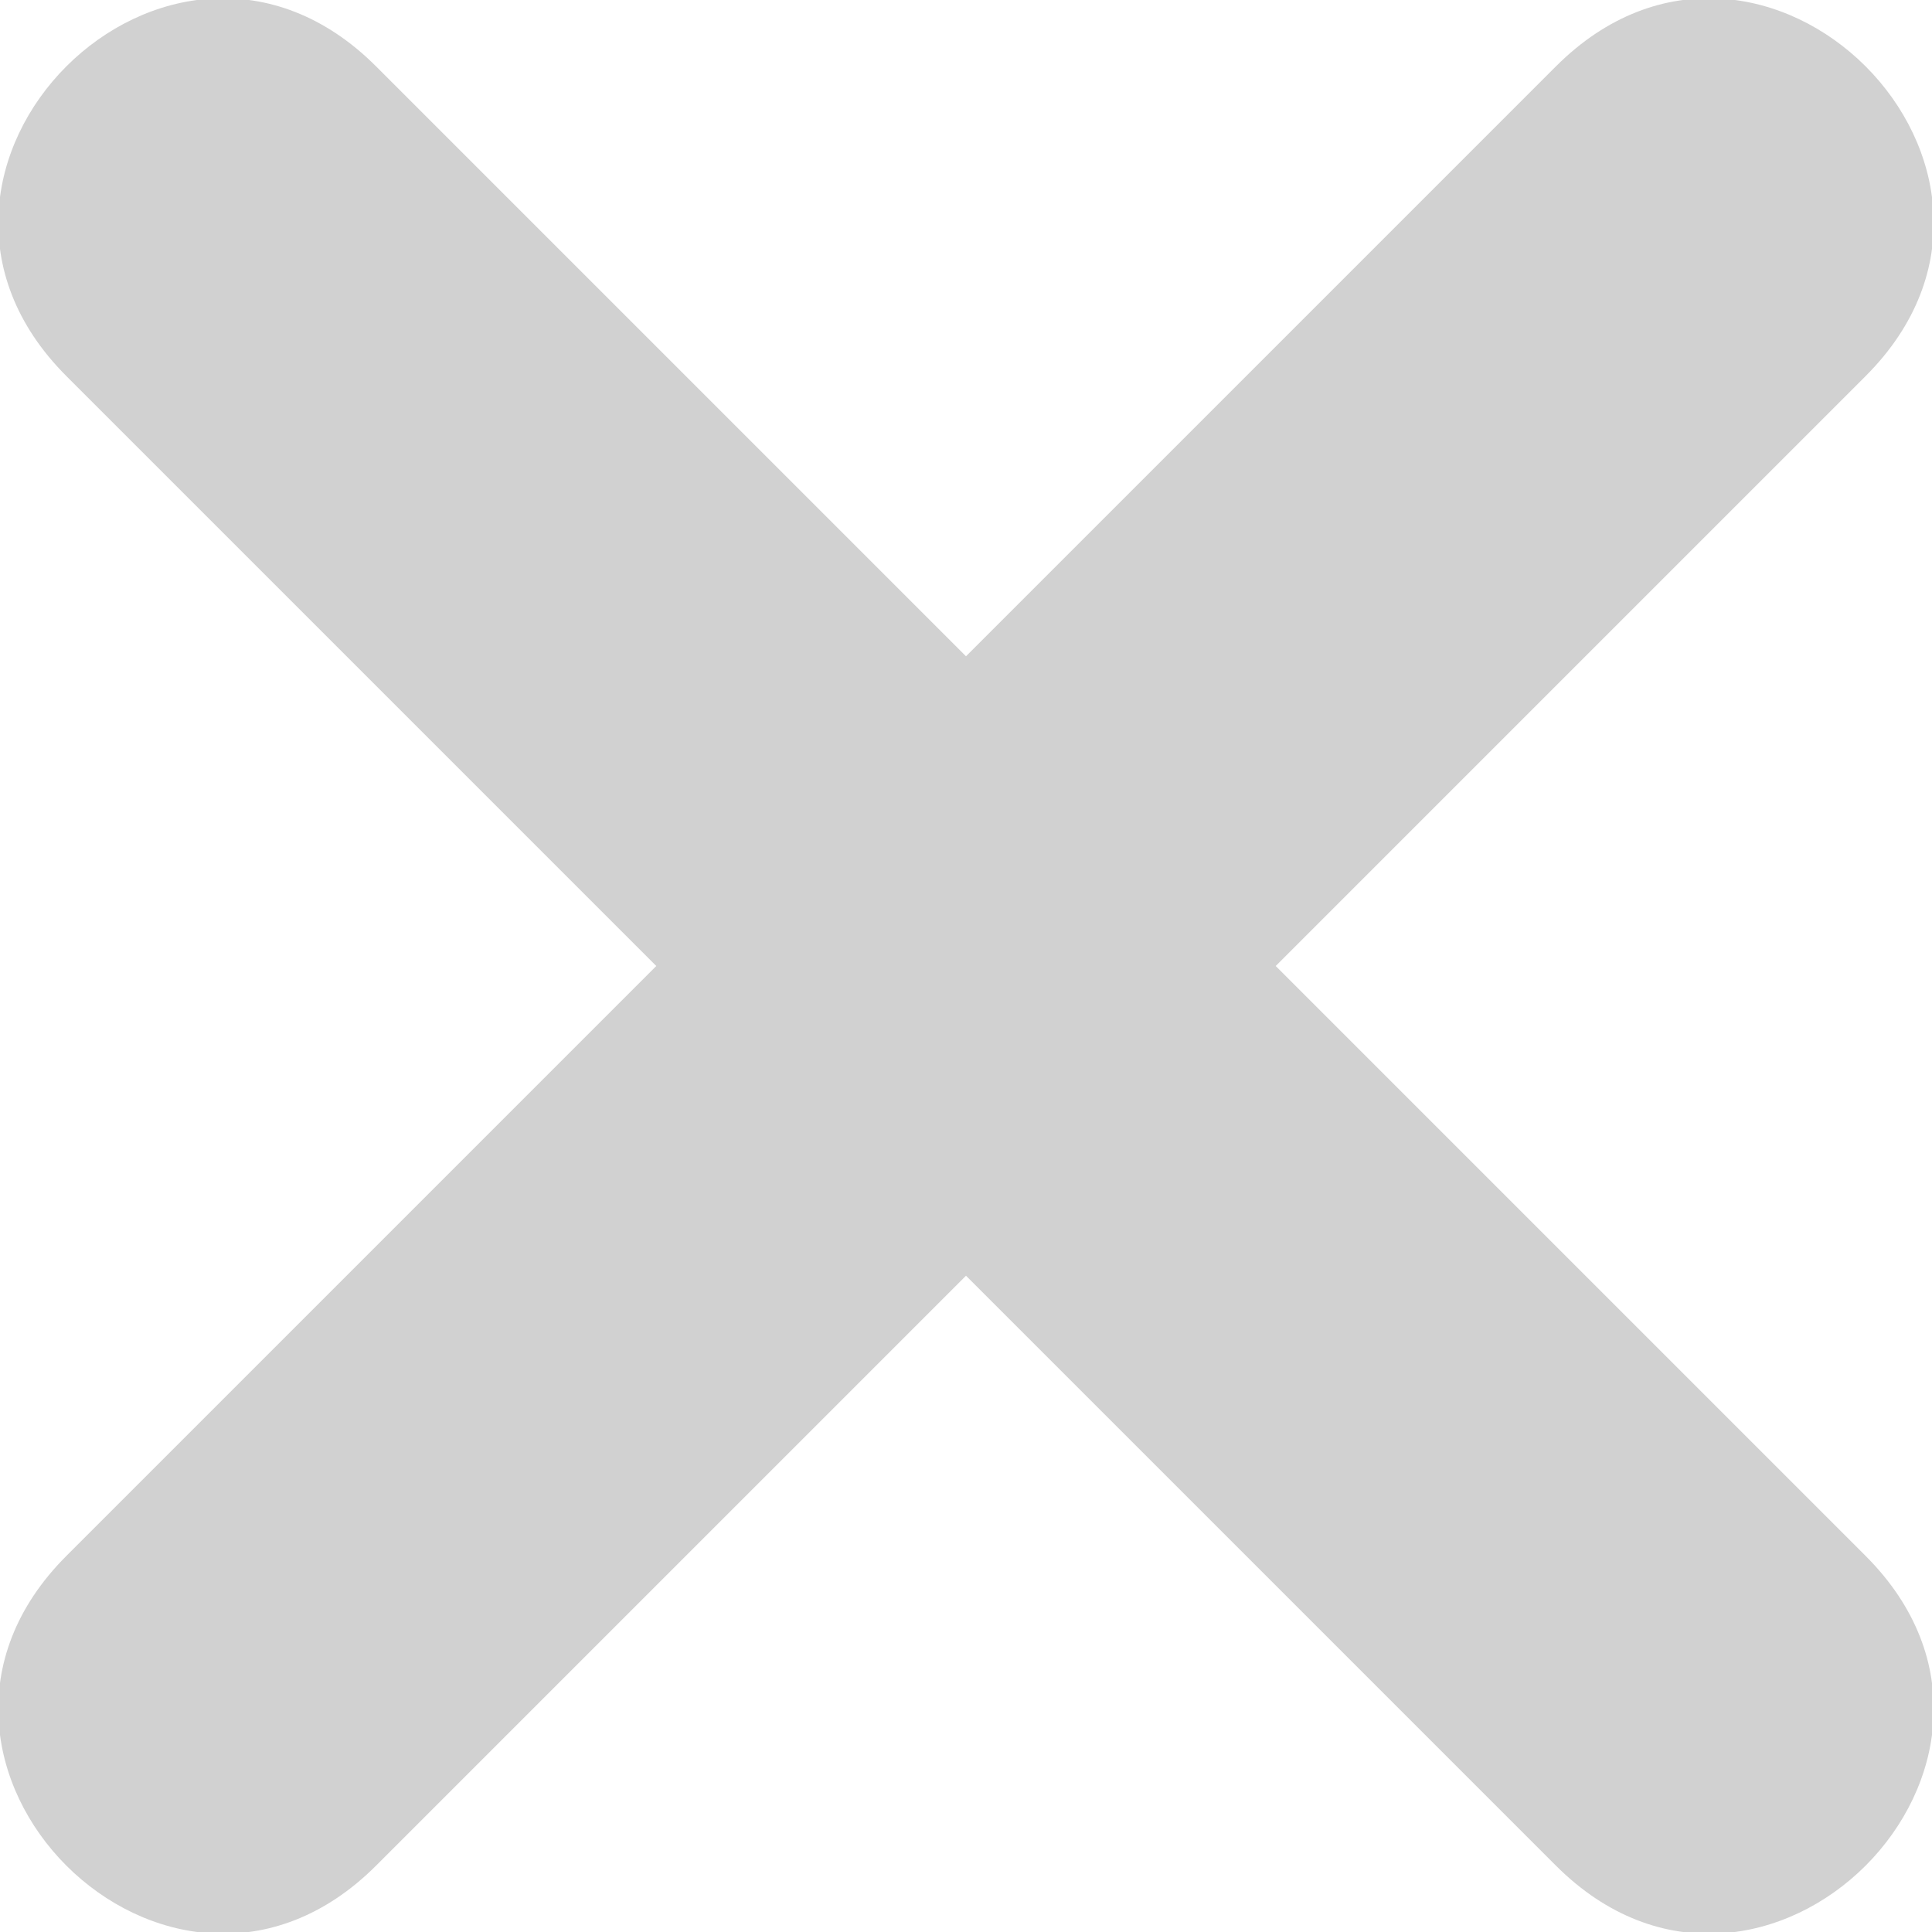 <svg xmlns="http://www.w3.org/2000/svg" xmlns:xlink="http://www.w3.org/1999/xlink" xml:space="preserve" version="1.0" style="shape-rendering:geometricPrecision;text-rendering:geometricPrecision;image-rendering:optimizeQuality;fill:url(#CerosGradient_id25060c7eb);" viewBox="0 0 262 262" x="0px" y="0px" fill-rule="evenodd" clip-rule="evenodd" aria-hidden="true" width="262px" height="262px"><defs><linearGradient class="cerosgradient" data-cerosgradient="true" id="CerosGradient_id25060c7eb" gradientUnits="userSpaceOnUse" x1="50%" y1="100%" x2="50%" y2="0%"><stop offset="0%" stop-color="#D1D1D1"/><stop offset="100%" stop-color="#D1D1D1"/></linearGradient><linearGradient/><style type="text/css">
   
    .fil0-id9bc8e4e8e-67f42a9d1c45c{fill:black}
   
  </style></defs><g><path class="fil0-id9bc8e4e8e-67f42a9d1c45c" d="M51 9l80 80 80 -80c28,-28 70,14 42,42l-80 80 80 80c28,28 -14,70 -42,42l-80 -80 -80 80c-28,28 -70,-14 -42,-42l80 -80 -80 -80c-28,-28 14,-70 42,-42z" style="fill:url(#CerosGradient_id25060c7eb);"/></g></svg>